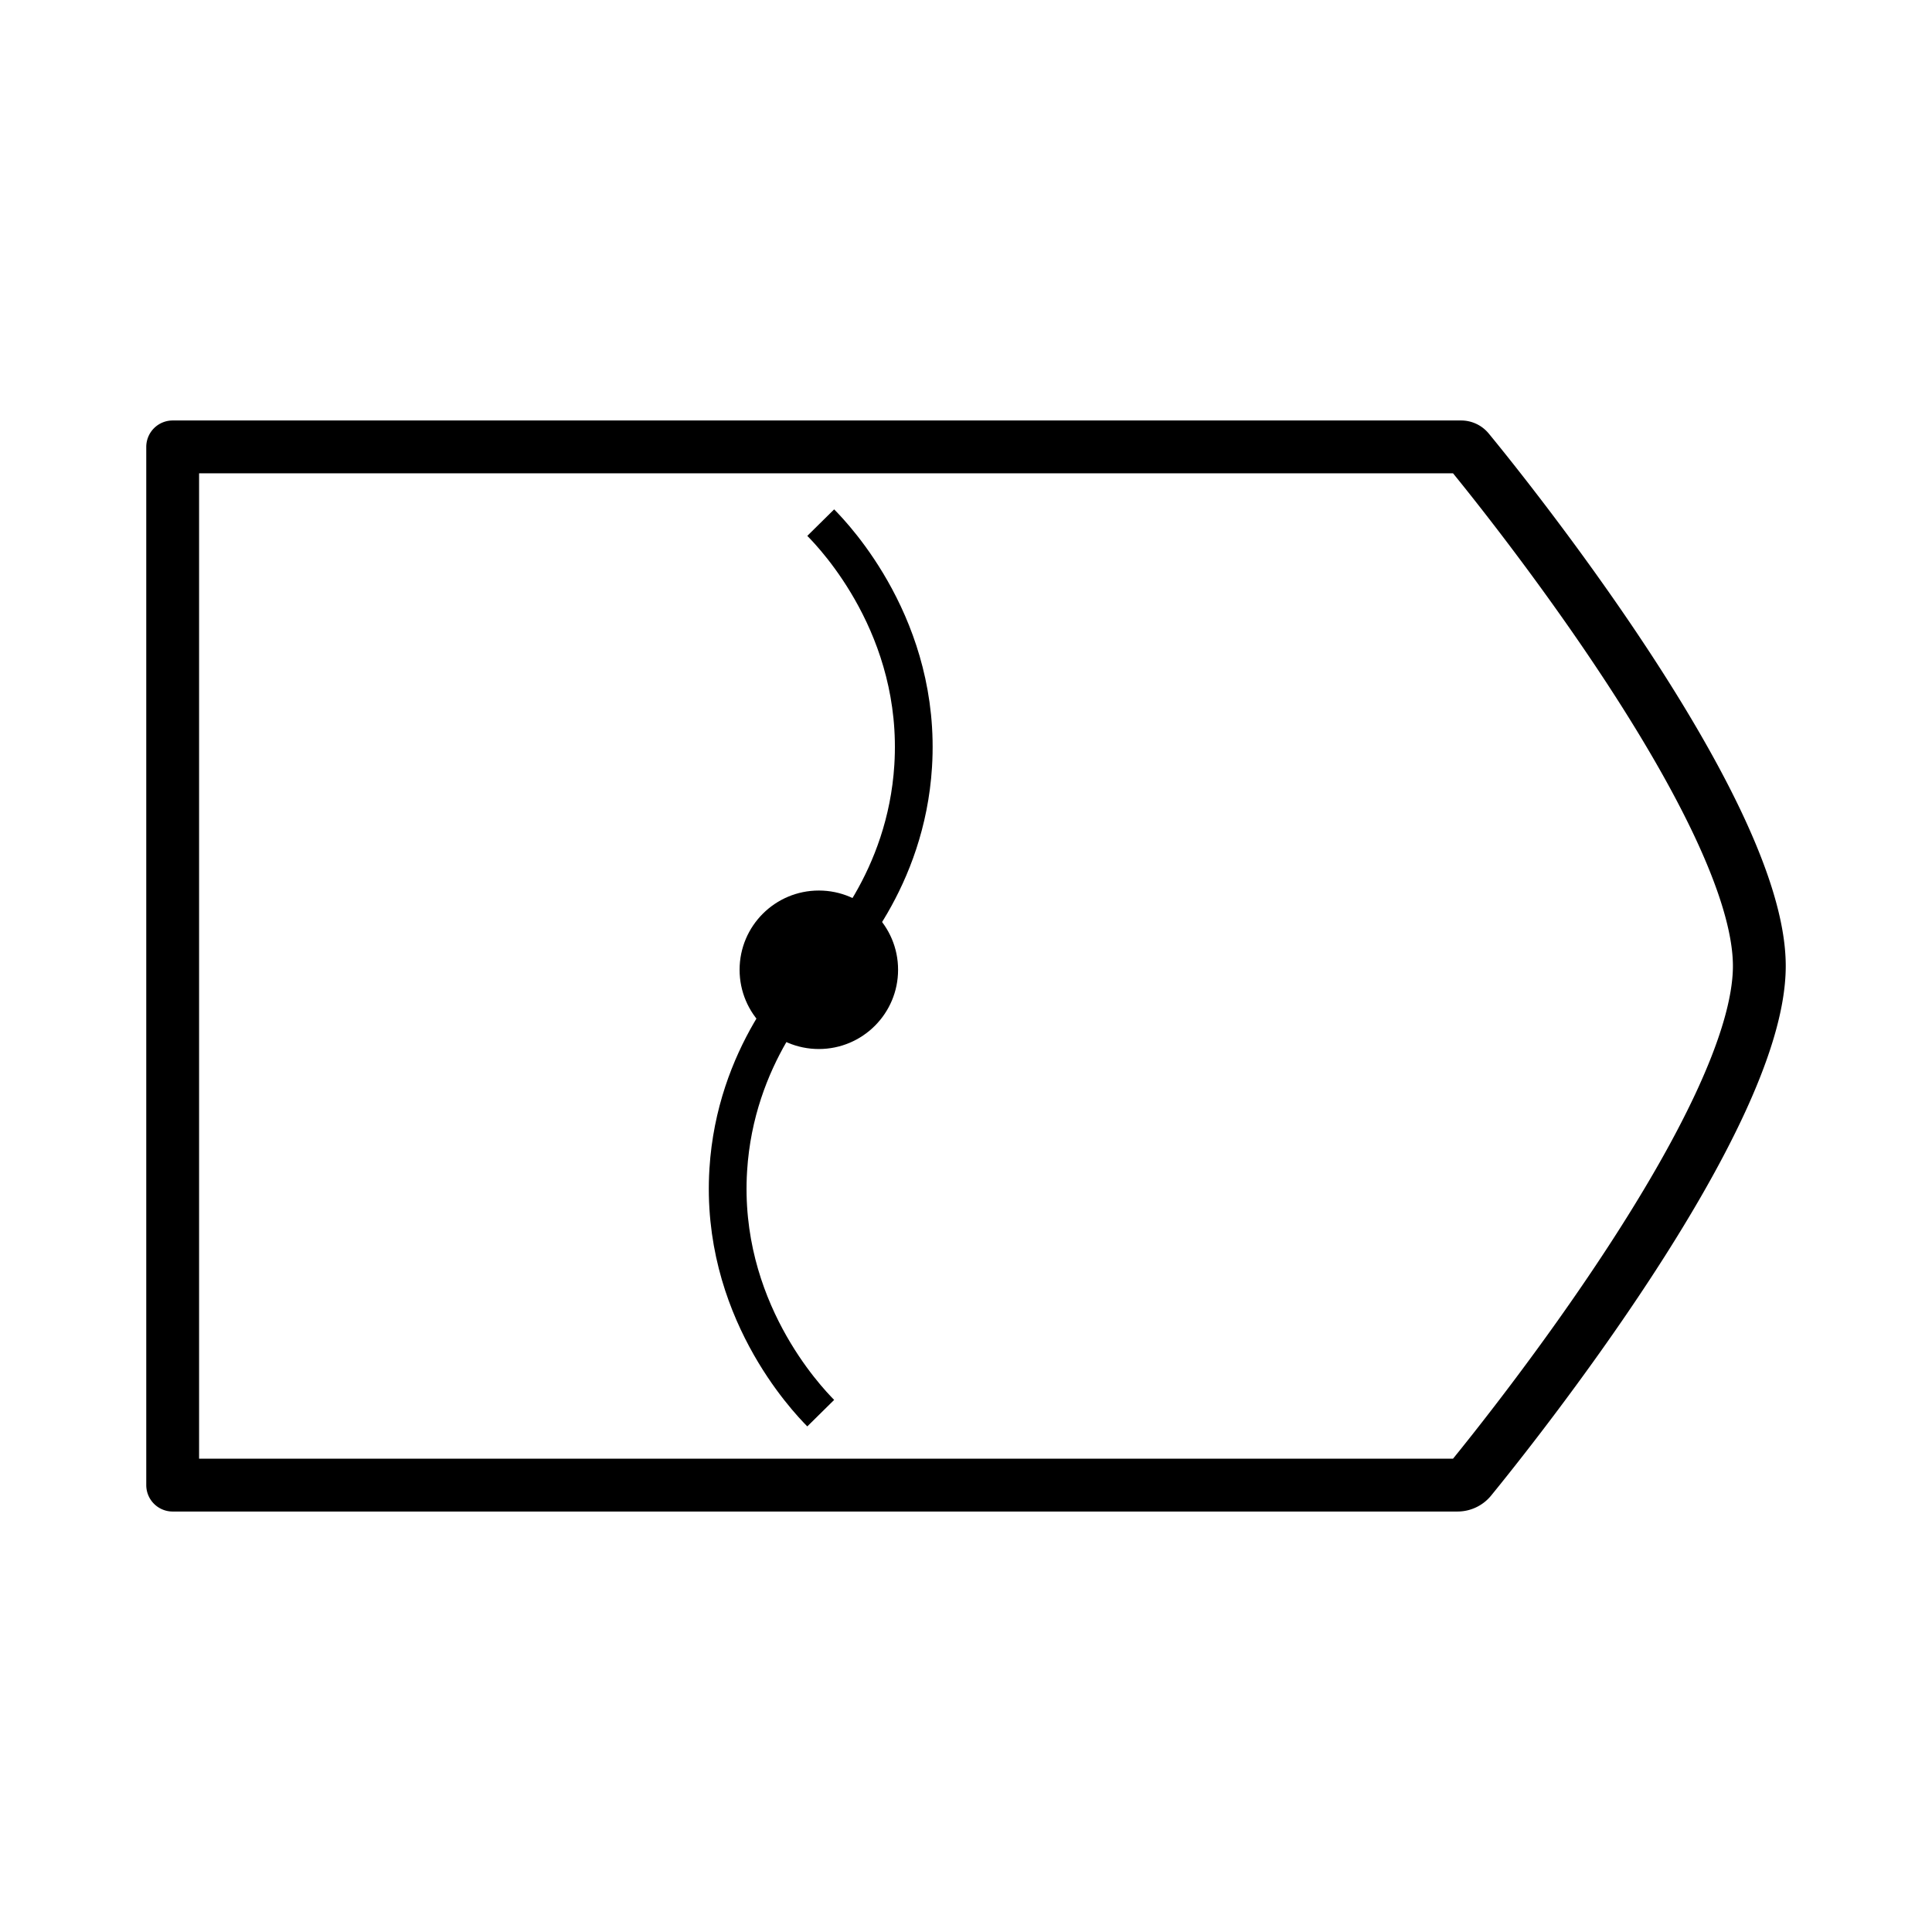 <svg id="Layer_1" data-name="Layer 1" xmlns="http://www.w3.org/2000/svg" viewBox="0 0 512 512"><defs><style>.cls-1,.cls-2{fill:none;stroke:#000;}.cls-1{stroke-linecap:round;stroke-linejoin:round;stroke-width:14px;}.cls-2{stroke-miterlimit:10;stroke-width:10px;}</style></defs><path class="cls-1" d="M386.26,393.57H45.76V118.43H387.2a2.48,2.48,0,0,1,1.92.9c8,9.7,77.12,95.09,77.12,136.67,0,40.68-66.18,123.28-76.51,135.93A4.5,4.5,0,0,1,386.26,393.57Z"/><path class="cls-2" d="M217.5,138.5c3.75,3.8,26.78,27.94,24.5,64.5-1.87,30.1-19.69,49.16-24.5,54"/><path class="cls-2" d="M217.5,374.5c-3.75-3.8-26.78-27.94-24.5-64.5,1.87-30.1,19.69-49.16,24.5-54"/><circle cx="217" cy="257" r="21"/></svg>